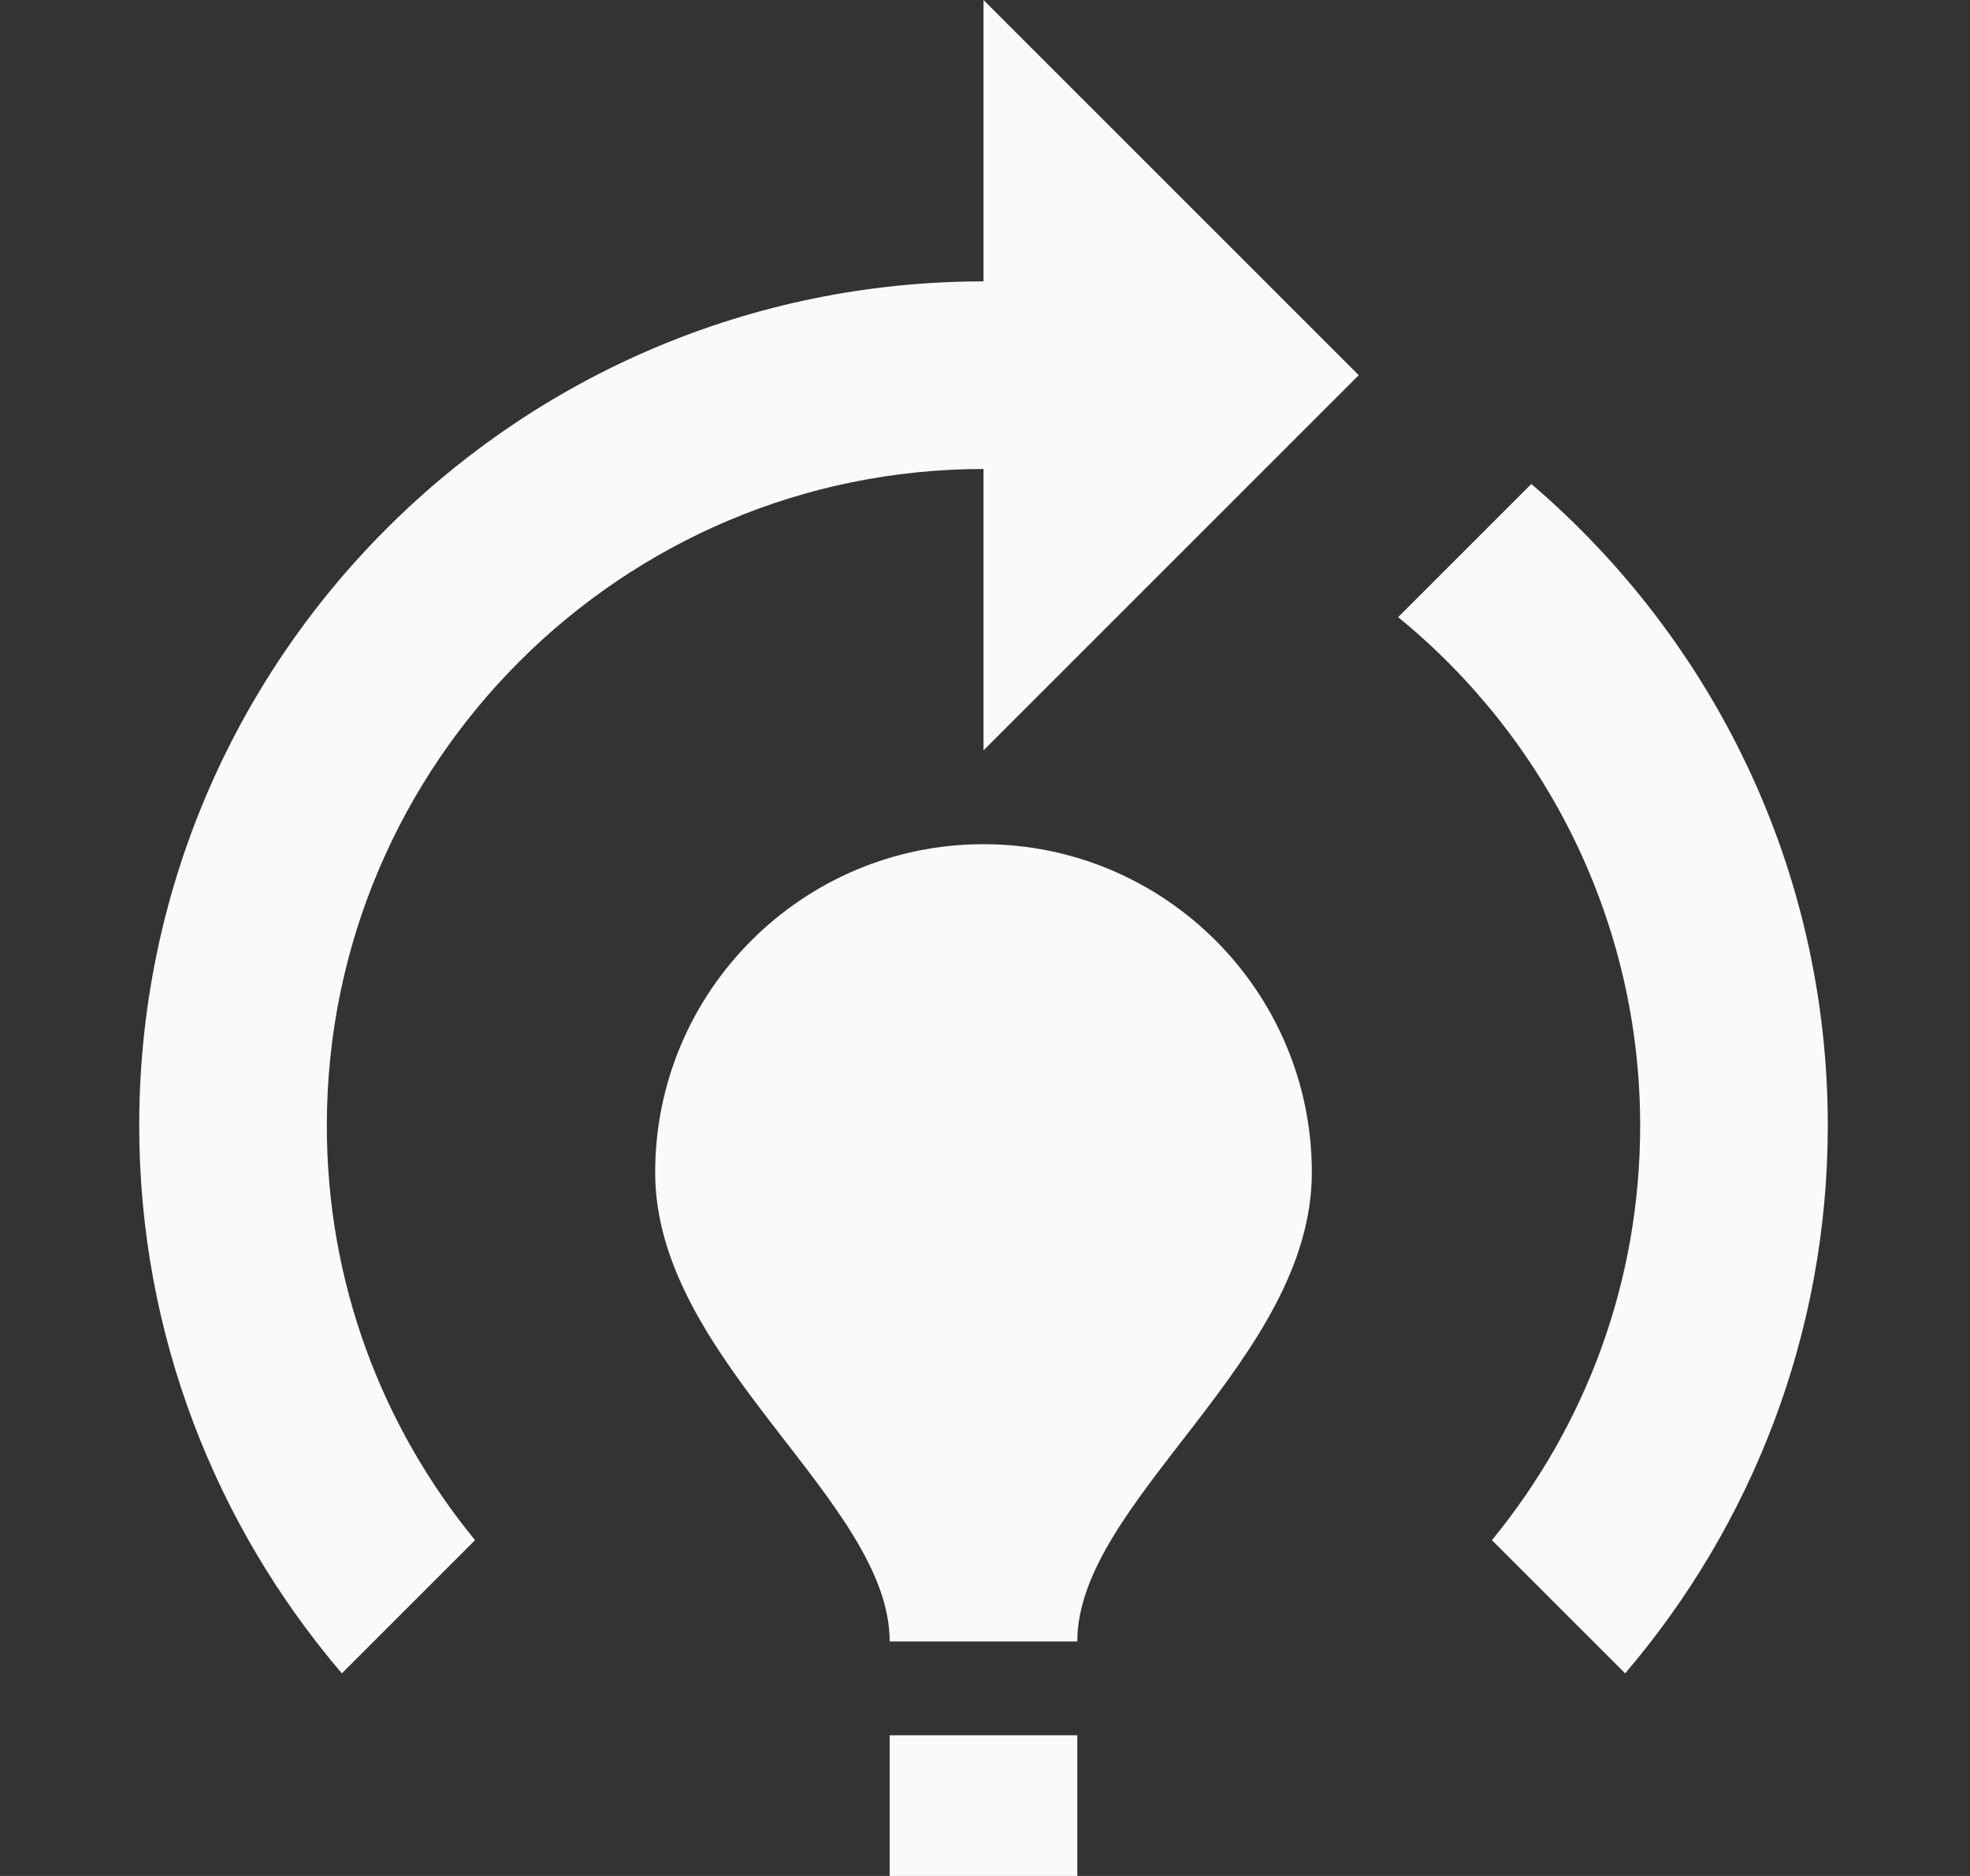 <svg xmlns="http://www.w3.org/2000/svg" width="21" height="20" viewBox="0 0 21 20" fill="none">
  <rect x="0" y="0" width="21" height="20" fill="#333333" stroke="none"/>
  <path d="M13.984 12.5C13.984 14.5 11.484 16 11.484 17.5H9.484C9.484 16 6.984 14.5 6.984 12.5C6.984 10.57 8.554 9 10.484 9C12.414 9 13.984 10.57 13.984 12.5ZM11.484 18.5H9.484V20H11.484V18.5ZM17.484 12C17.484 13.68 16.894 15.21 15.904 16.42L17.324 17.84C18.664 16.27 19.484 14.23 19.484 12C19.484 9.26 18.254 6.81 16.324 5.16L14.904 6.58C16.474 7.86 17.484 9.82 17.484 12ZM14.484 4L10.484 0V3C5.514 3 1.484 7.03 1.484 12C1.484 14.23 2.304 16.27 3.644 17.84L5.064 16.42C4.074 15.21 3.484 13.68 3.484 12C3.484 8.14 6.624 5 10.484 5V8L14.484 4Z" fill="#FAFAFA"/>
</svg>